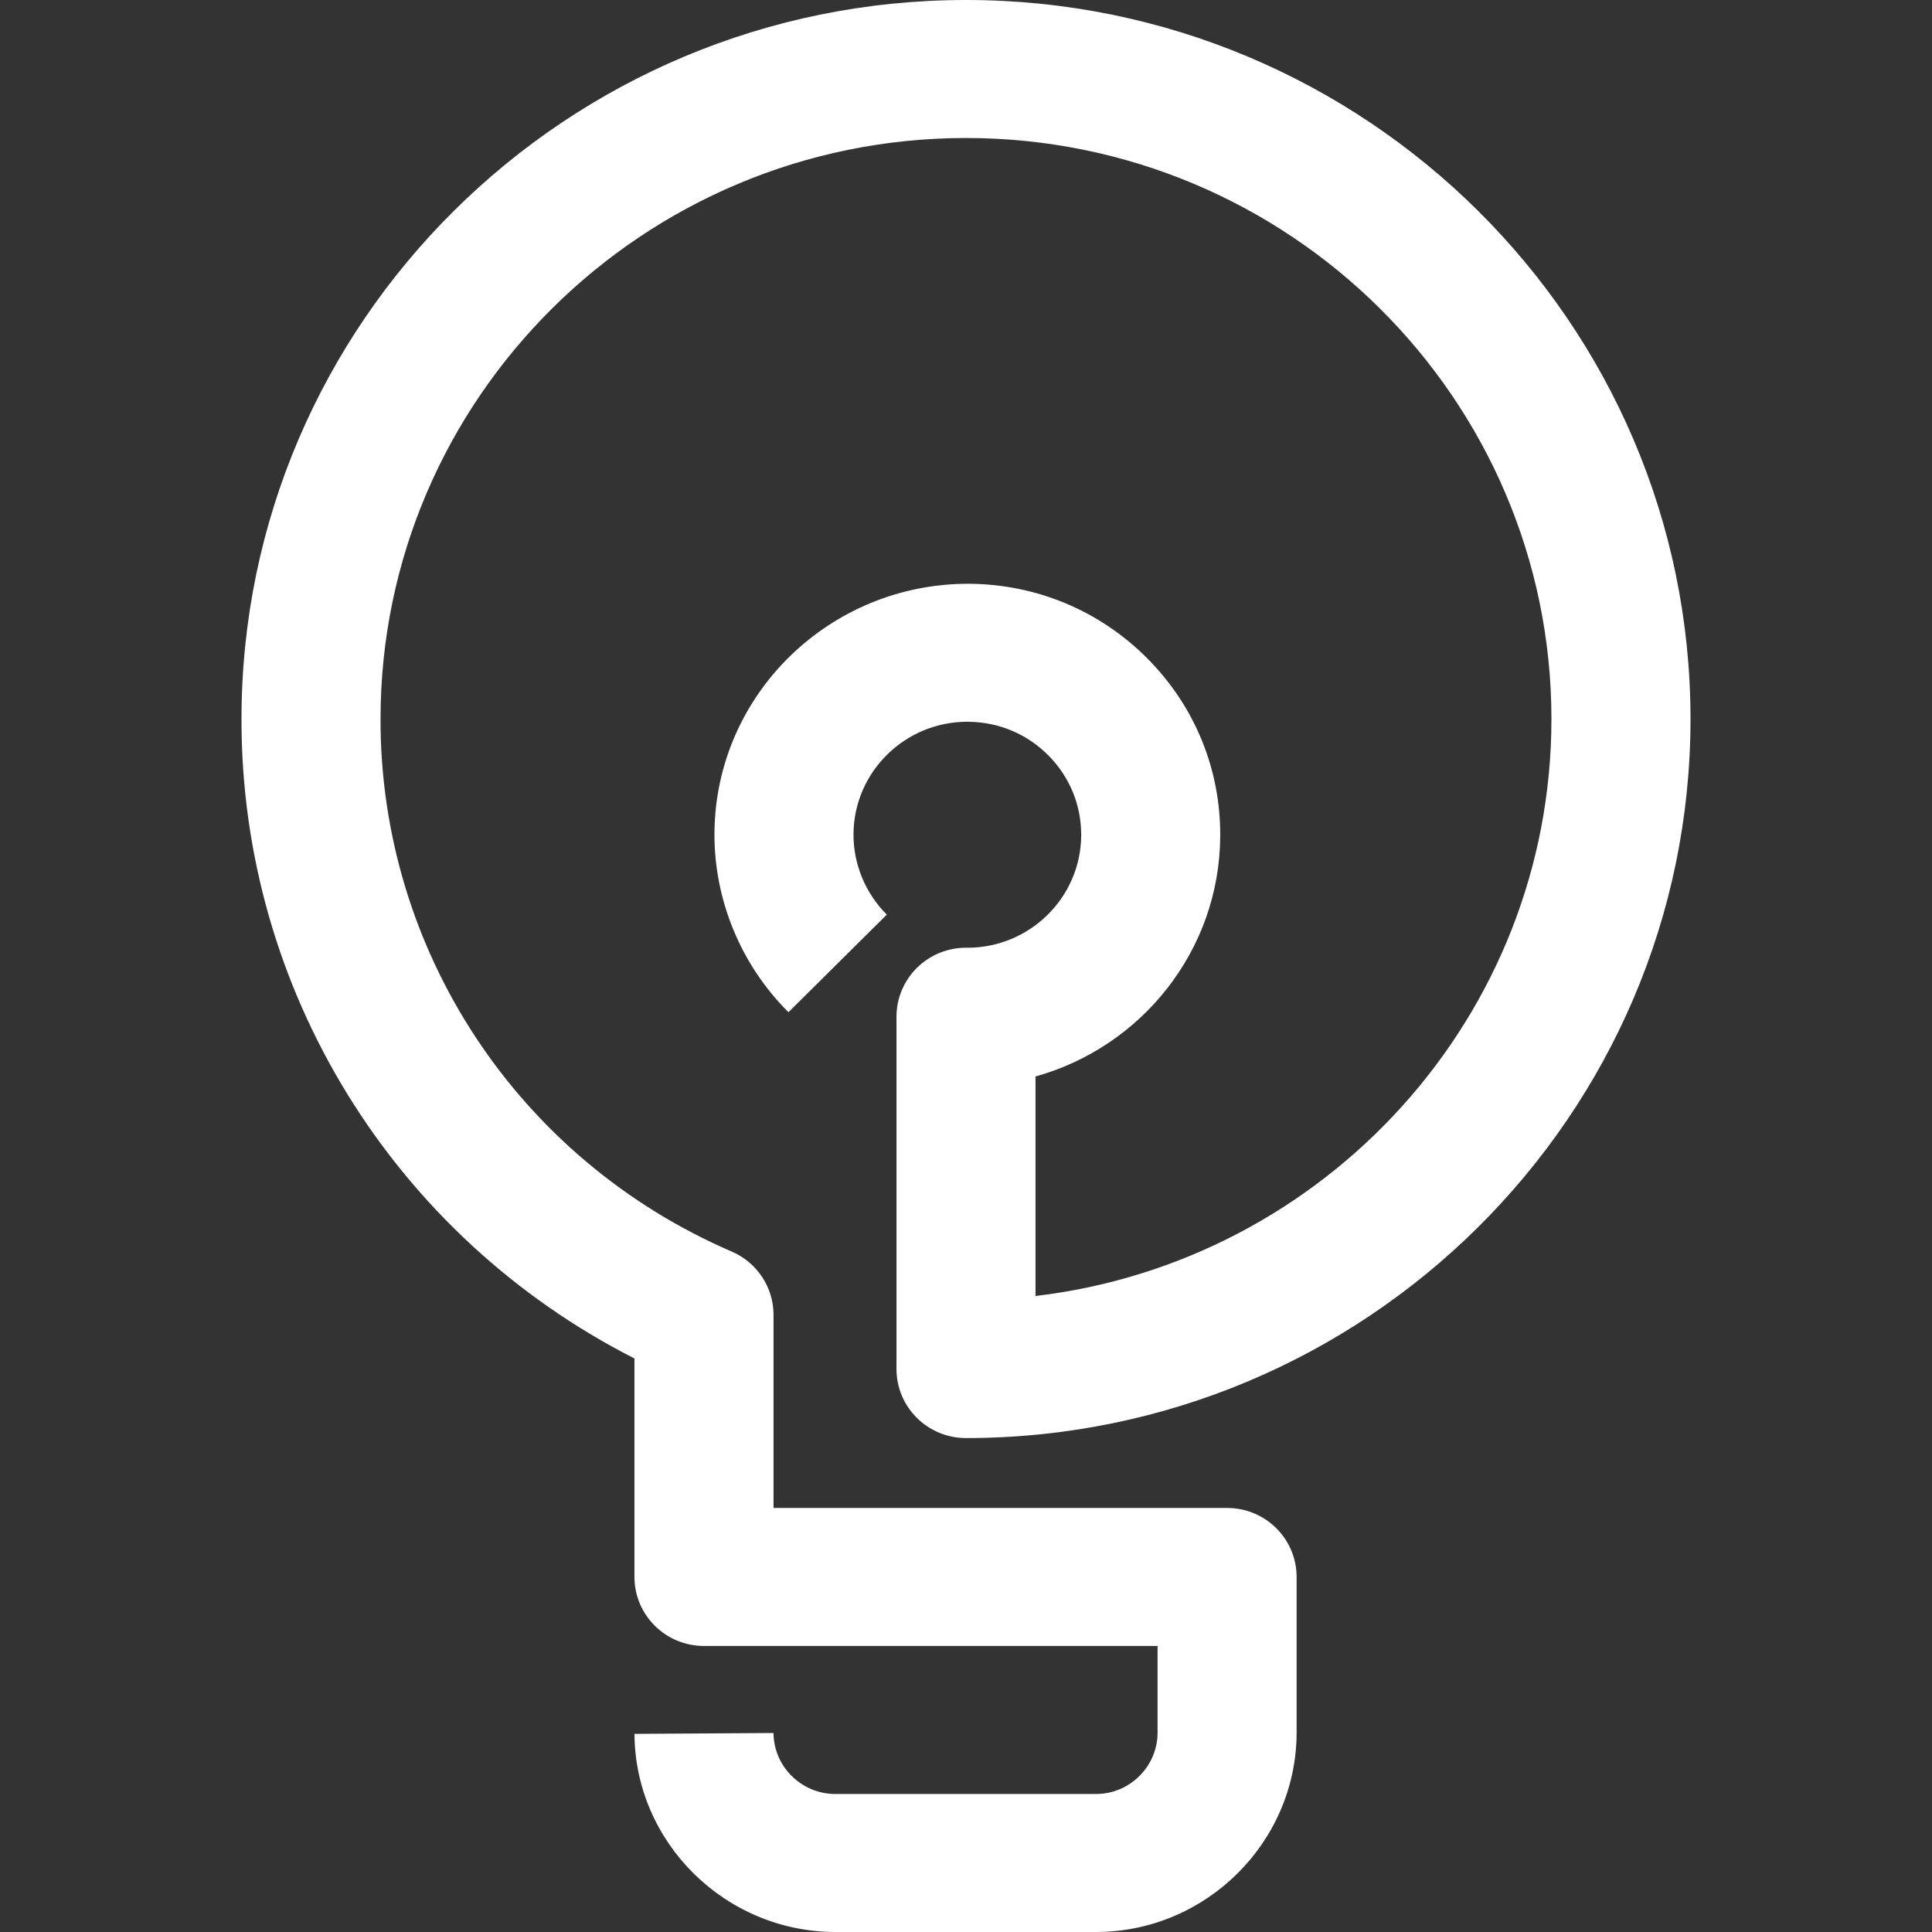 <svg width="56" height="56" viewBox="0 0 56 56" fill="none" xmlns="http://www.w3.org/2000/svg">
<rect x="0" y="0" width="56" height="56" fill="#333333" stroke="none"/>
<path fill-rule="evenodd" clip-rule="evenodd" d="M24.19 56C21.006 55.981 18.41 53.404 18.39 50.257L22.421 50.232C22.426 51.201 23.226 51.994 24.202 52H31.784C32.748 51.994 33.547 51.201 33.553 50.232V47.709H20.405C19.292 47.709 18.39 46.813 18.39 45.709V39.376C11.415 35.829 6.986 28.691 7 20.838C7 9.349 16.42 0 28 0C39.579 0 49 9.349 49 20.841C49 32.333 39.579 41.683 28 41.683C26.887 41.683 25.985 40.787 25.985 39.682V29.471C25.985 28.938 26.199 28.427 26.58 28.051C26.958 27.679 27.468 27.47 28 27.47C28.013 27.471 28.026 27.471 28.039 27.471C29.848 27.471 31.326 26.017 31.339 24.219C31.345 23.345 31.008 22.52 30.389 21.897C29.771 21.273 28.945 20.927 28.063 20.921C28.055 20.92 28.046 20.92 28.039 20.92C26.23 20.92 24.752 22.374 24.739 24.172C24.732 25.043 25.085 25.895 25.705 26.511L22.854 29.339C21.476 27.97 20.694 26.077 20.709 24.142C20.739 20.131 24.052 16.905 28.093 16.921C30.051 16.935 31.886 17.705 33.26 19.089C34.635 20.473 35.384 22.305 35.369 24.249C35.345 27.562 33.08 30.349 30.015 31.202V37.565C38.425 36.573 44.969 29.451 44.969 20.841C44.969 11.555 37.357 4 28 4C18.643 4 11.03 11.555 11.03 20.841C11.019 27.548 15.014 33.605 21.209 36.277C21.945 36.594 22.421 37.315 22.421 38.111V43.709H35.568C36.681 43.709 37.583 44.605 37.583 45.709V50.245C37.564 53.404 34.968 55.981 31.796 56H24.19Z" fill="white"/>
</svg>
